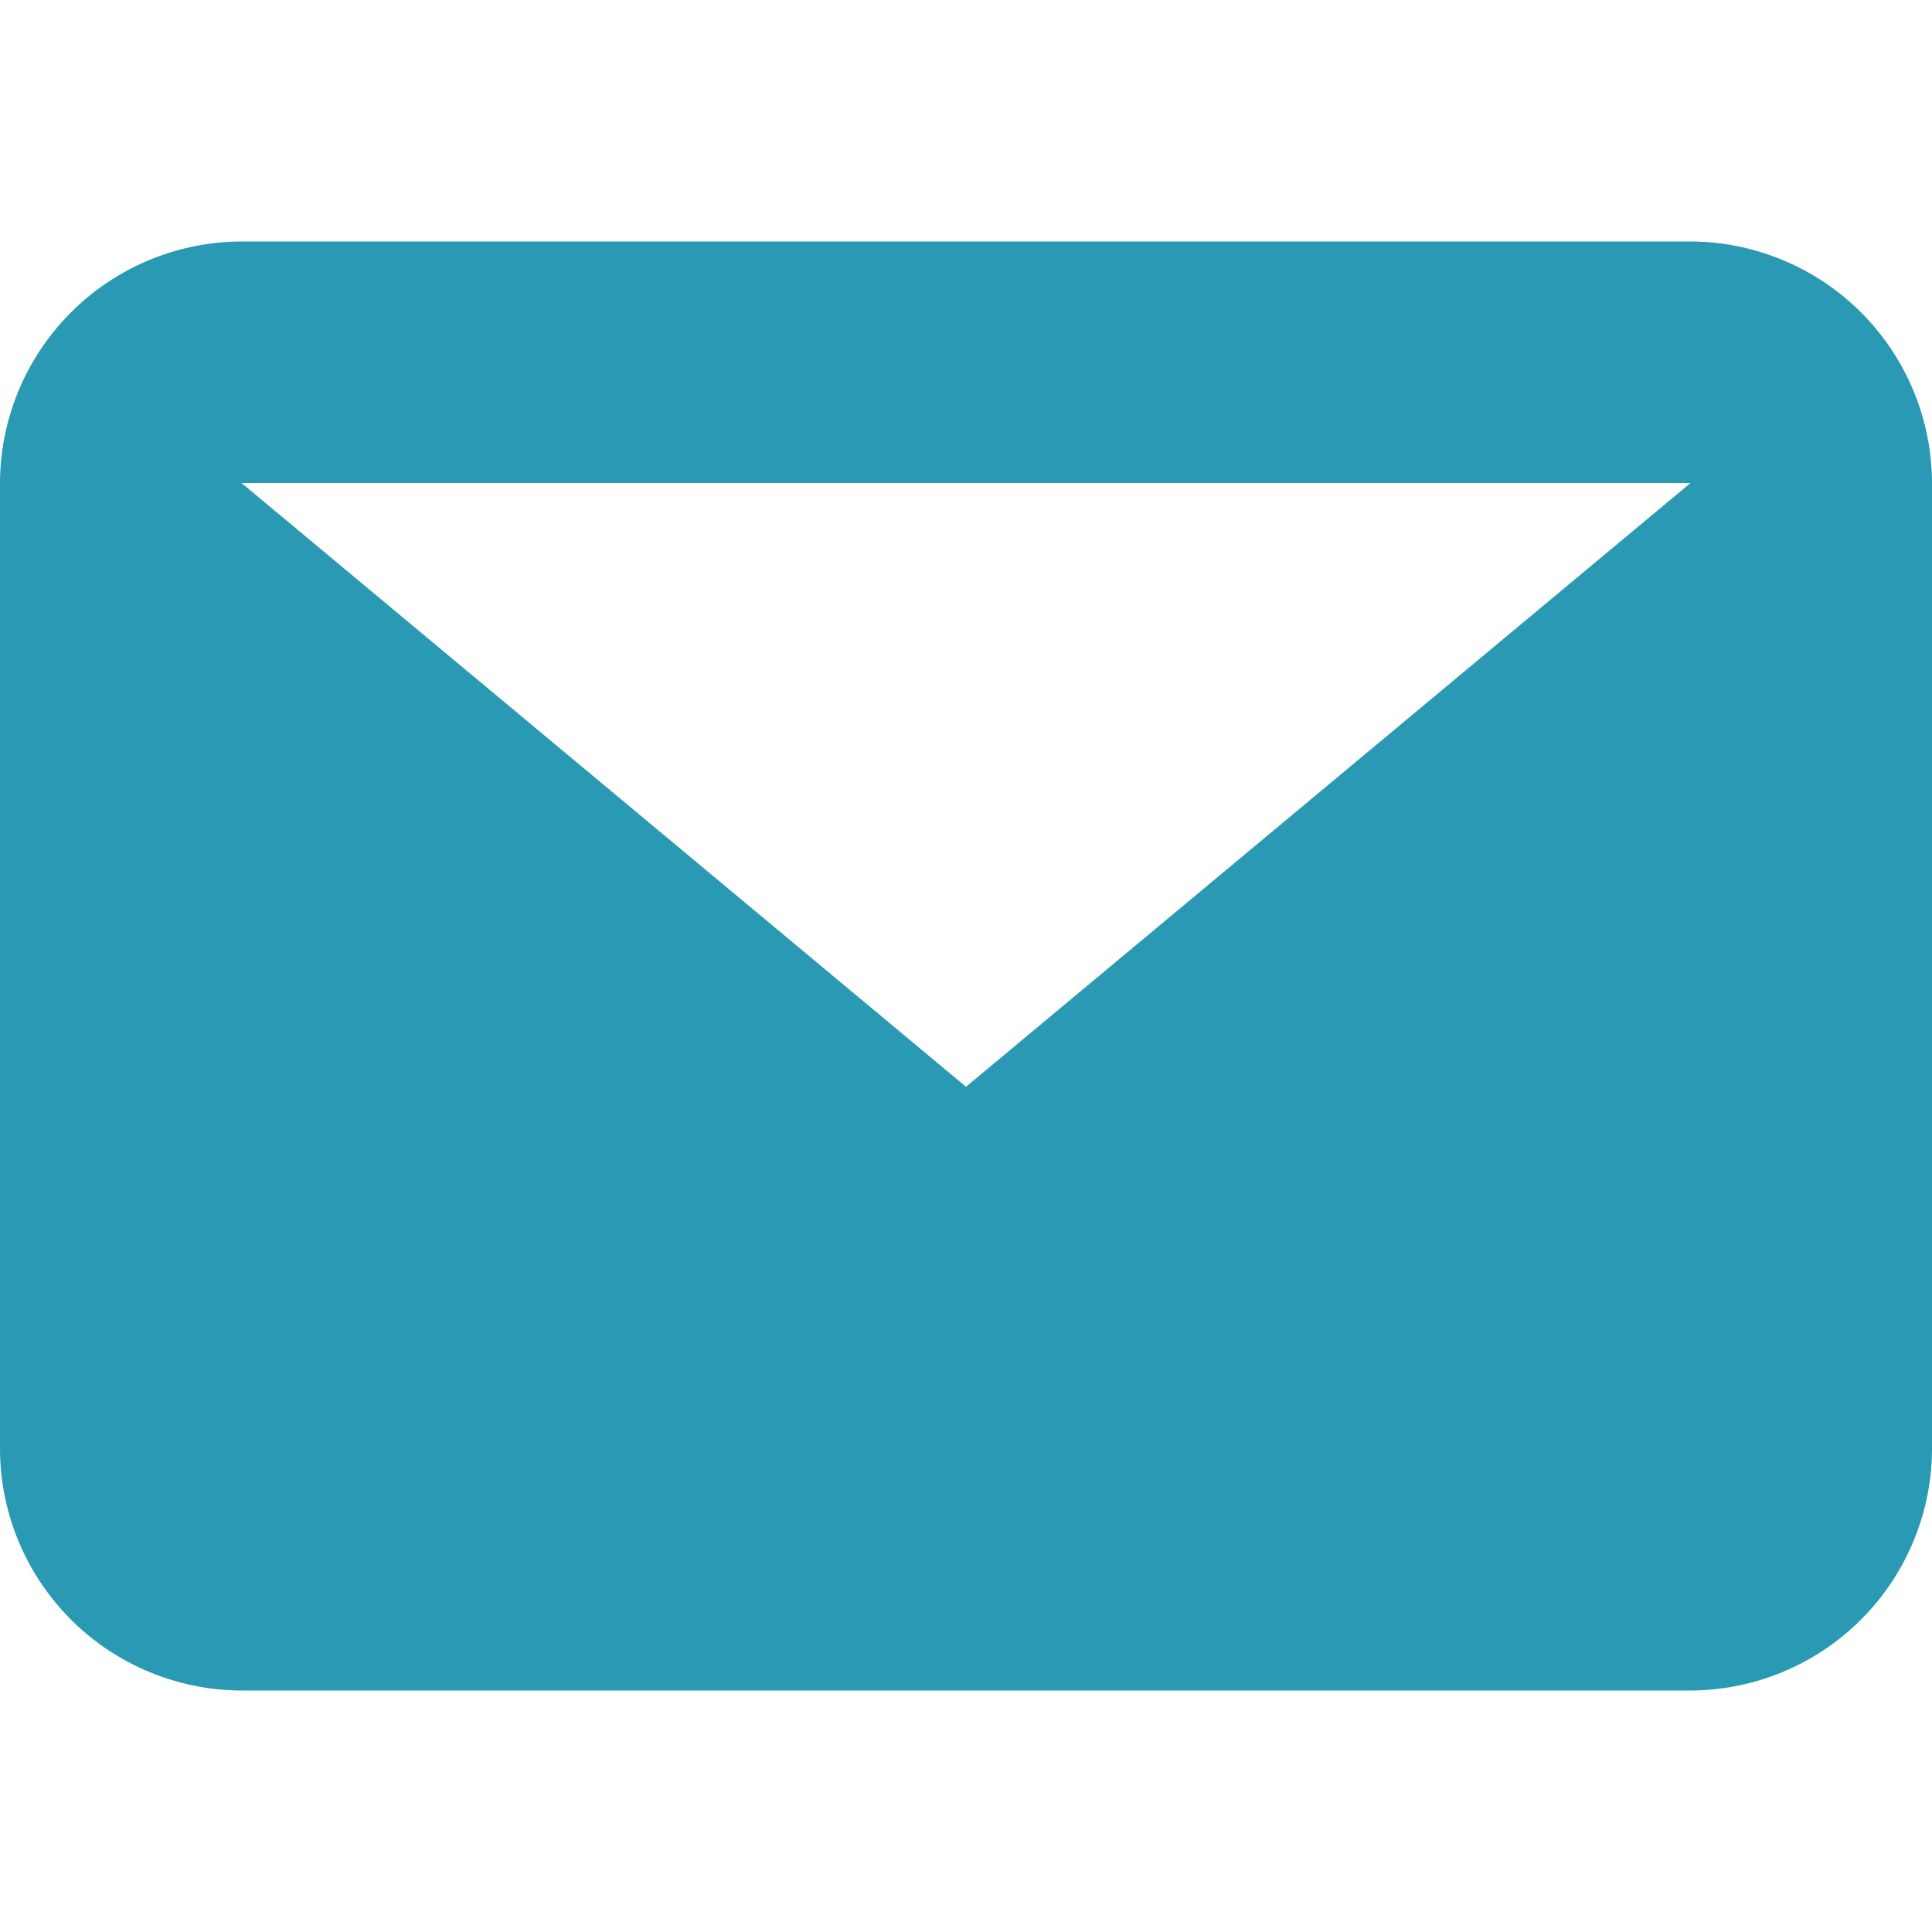 <svg xmlns="http://www.w3.org/2000/svg" width="24" height="24" viewBox="0 0 24 24"><g transform="translate(-29 -393)"><rect width="24" height="24" transform="translate(29 393)" fill="none"/><path d="M21,3H3l9,7.5ZM0,3A3.009,3.009,0,0,1,3,0H21a3.009,3.009,0,0,1,3,3V15a3.009,3.009,0,0,1-3,3H3a3.009,3.009,0,0,1-3-3Z" transform="translate(29 396)" fill="#2999b4" fill-rule="evenodd"/></g></svg>